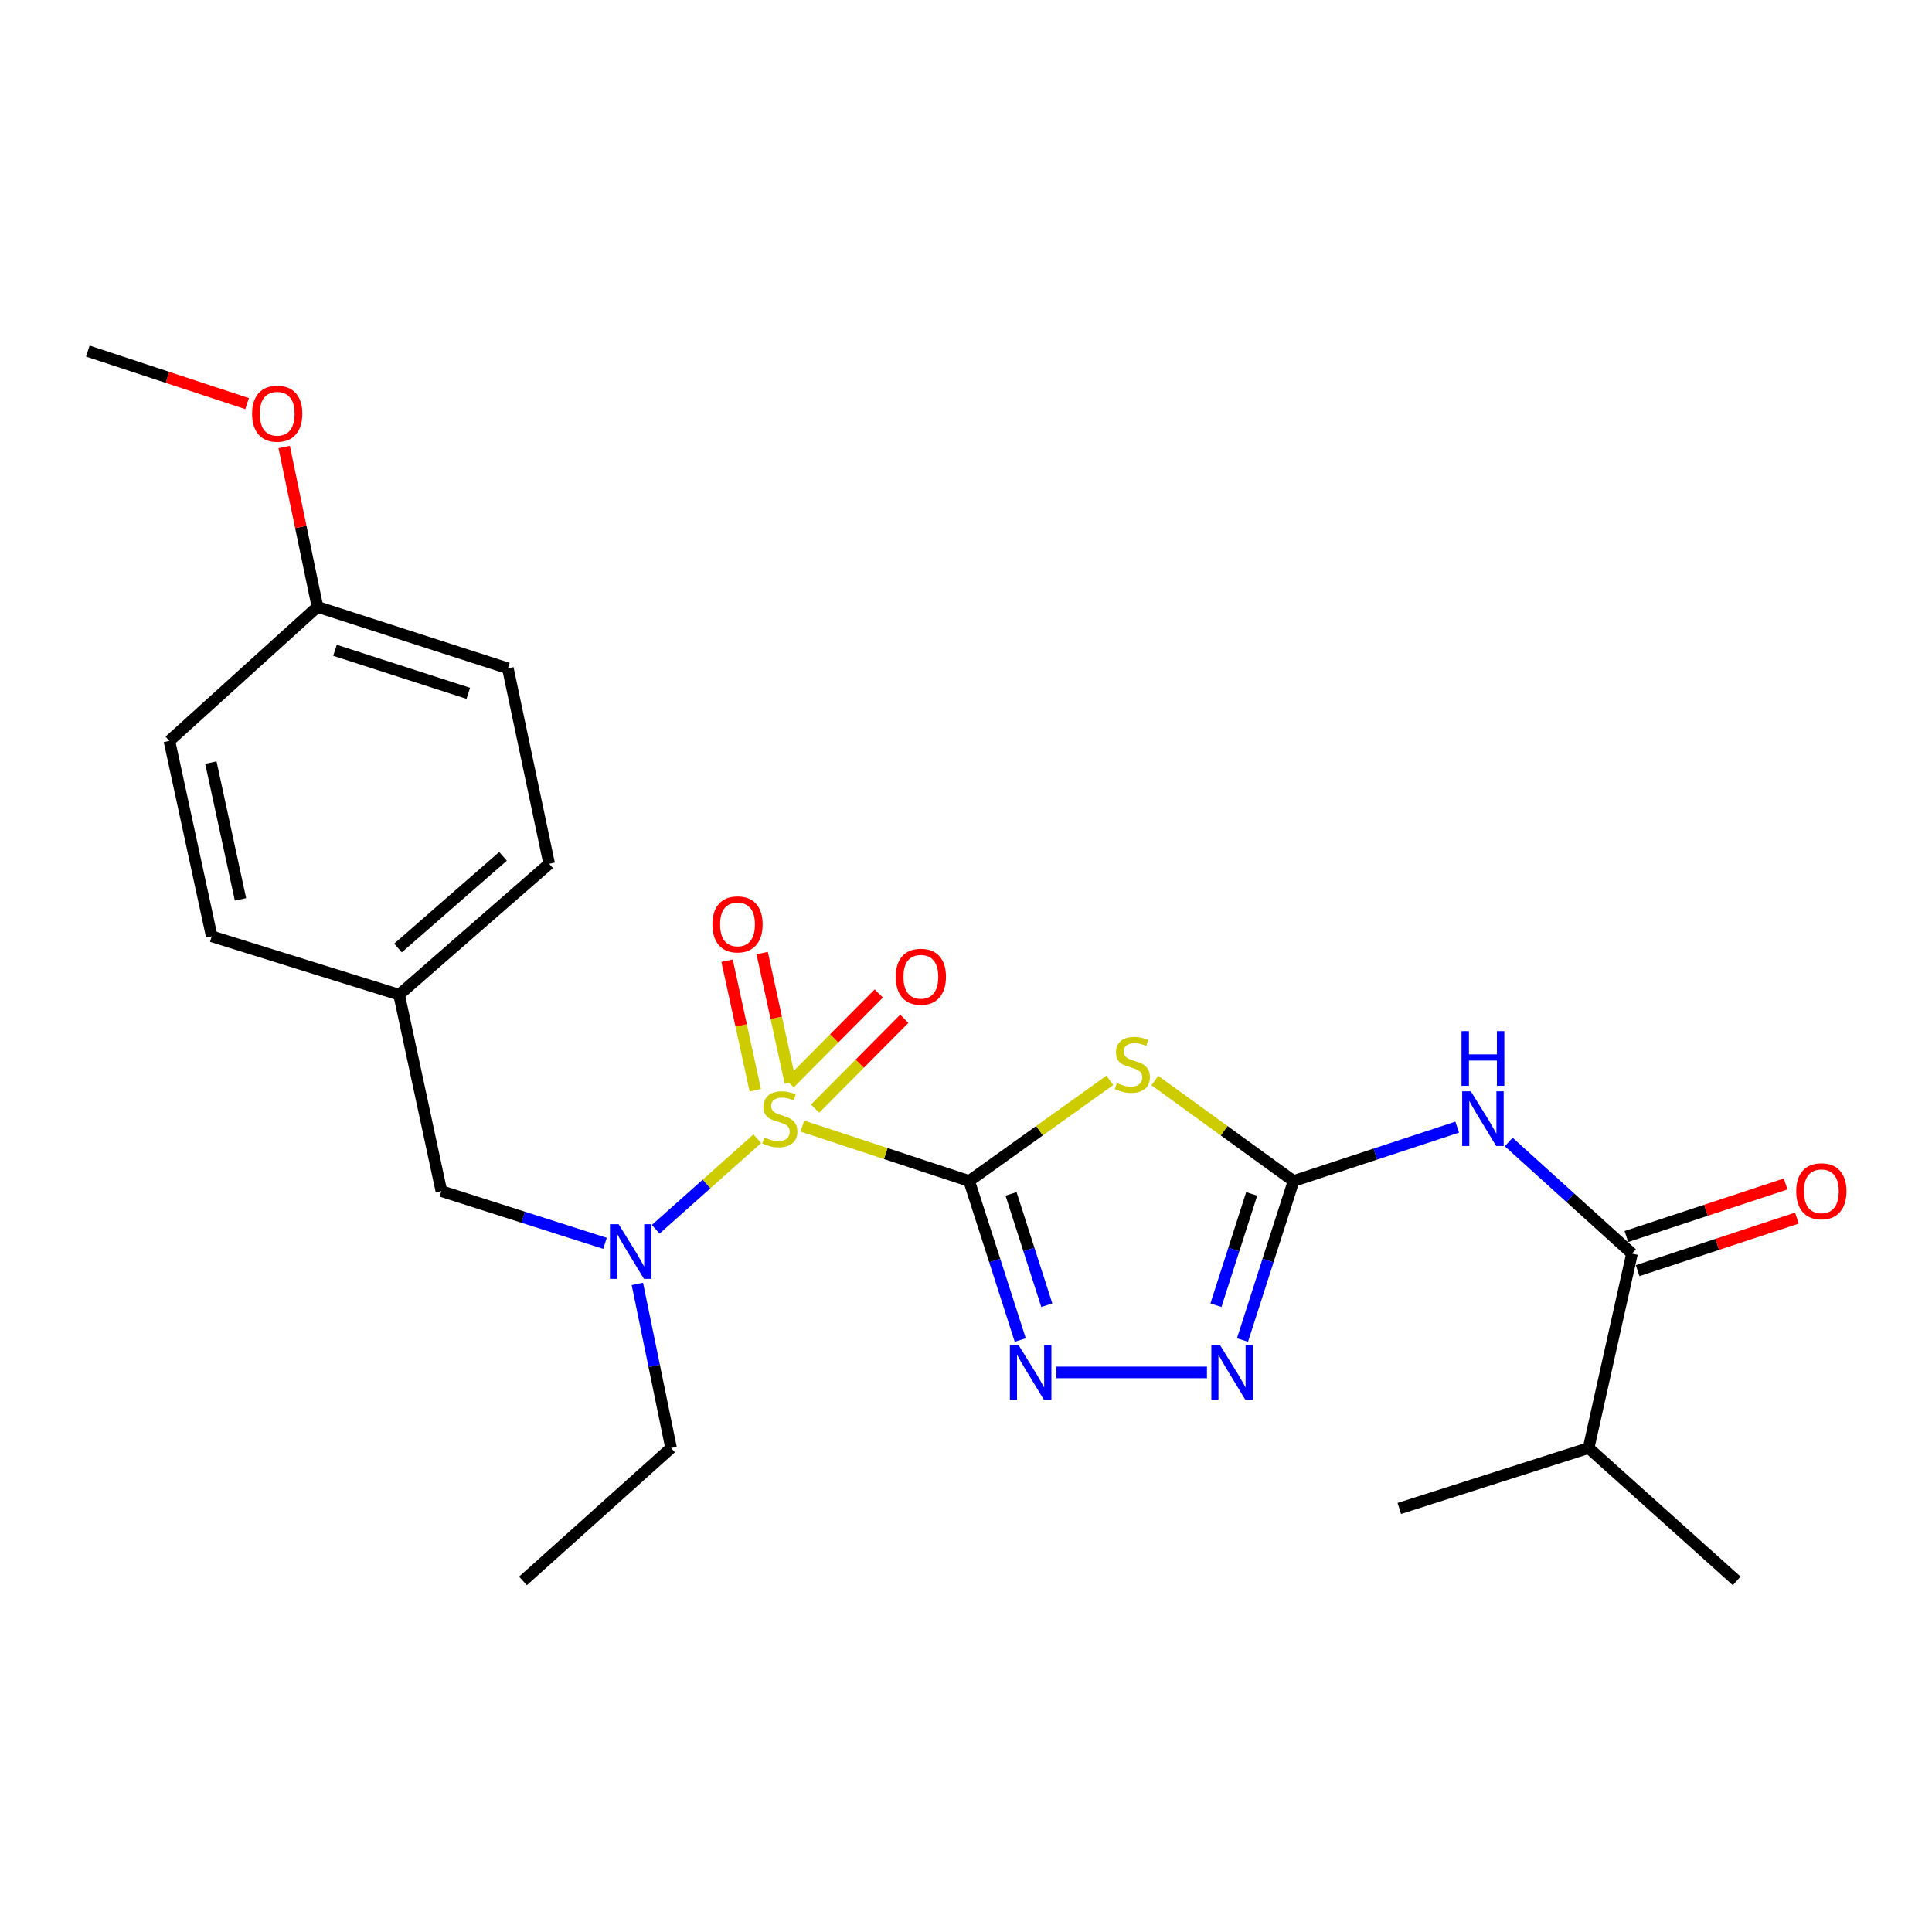 <?xml version='1.0' encoding='iso-8859-1'?>
<svg version='1.1' baseProfile='full'
              xmlns='http://www.w3.org/2000/svg'
                      xmlns:rdkit='http://www.rdkit.org/xml'
                      xmlns:xlink='http://www.w3.org/1999/xlink'
                  xml:space='preserve'
width='1000px' height='1000px' viewBox='0 0 1000 1000'>
<!-- END OF HEADER -->
<rect style='opacity:1.0;fill:#FFFFFF;stroke:none' width='1000' height='1000' x='0' y='0'> </rect>
<path class='bond-0' d='M 501.644,611.299 L 458.467,597.077' style='fill:none;fill-rule:evenodd;stroke:#000000;stroke-width:6px;stroke-linecap:butt;stroke-linejoin:miter;stroke-opacity:1' />
<path class='bond-0' d='M 458.467,597.077 L 415.291,582.855' style='fill:none;fill-rule:evenodd;stroke:#CCCC00;stroke-width:6px;stroke-linecap:butt;stroke-linejoin:miter;stroke-opacity:1' />
<path class='bond-1' d='M 501.644,611.299 L 538.035,585.249' style='fill:none;fill-rule:evenodd;stroke:#000000;stroke-width:6px;stroke-linecap:butt;stroke-linejoin:miter;stroke-opacity:1' />
<path class='bond-1' d='M 538.035,585.249 L 574.426,559.199' style='fill:none;fill-rule:evenodd;stroke:#CCCC00;stroke-width:6px;stroke-linecap:butt;stroke-linejoin:miter;stroke-opacity:1' />
<path class='bond-3' d='M 501.644,611.299 L 514.862,652.452' style='fill:none;fill-rule:evenodd;stroke:#000000;stroke-width:6px;stroke-linecap:butt;stroke-linejoin:miter;stroke-opacity:1' />
<path class='bond-3' d='M 514.862,652.452 L 528.081,693.605' style='fill:none;fill-rule:evenodd;stroke:#0000FF;stroke-width:6px;stroke-linecap:butt;stroke-linejoin:miter;stroke-opacity:1' />
<path class='bond-3' d='M 523.315,617.958 L 532.568,646.765' style='fill:none;fill-rule:evenodd;stroke:#000000;stroke-width:6px;stroke-linecap:butt;stroke-linejoin:miter;stroke-opacity:1' />
<path class='bond-3' d='M 532.568,646.765 L 541.821,675.572' style='fill:none;fill-rule:evenodd;stroke:#0000FF;stroke-width:6px;stroke-linecap:butt;stroke-linejoin:miter;stroke-opacity:1' />
<path class='bond-6' d='M 391.966,589.41 L 365.678,612.841' style='fill:none;fill-rule:evenodd;stroke:#CCCC00;stroke-width:6px;stroke-linecap:butt;stroke-linejoin:miter;stroke-opacity:1' />
<path class='bond-6' d='M 365.678,612.841 L 339.39,636.272' style='fill:none;fill-rule:evenodd;stroke:#0000FF;stroke-width:6px;stroke-linecap:butt;stroke-linejoin:miter;stroke-opacity:1' />
<path class='bond-8' d='M 409.085,560.343 L 401.794,526.825' style='fill:none;fill-rule:evenodd;stroke:#CCCC00;stroke-width:6px;stroke-linecap:butt;stroke-linejoin:miter;stroke-opacity:1' />
<path class='bond-8' d='M 401.794,526.825 L 394.503,493.308' style='fill:none;fill-rule:evenodd;stroke:#FF0000;stroke-width:6px;stroke-linecap:butt;stroke-linejoin:miter;stroke-opacity:1' />
<path class='bond-8' d='M 390.914,564.296 L 383.622,530.778' style='fill:none;fill-rule:evenodd;stroke:#CCCC00;stroke-width:6px;stroke-linecap:butt;stroke-linejoin:miter;stroke-opacity:1' />
<path class='bond-8' d='M 383.622,530.778 L 376.331,497.261' style='fill:none;fill-rule:evenodd;stroke:#FF0000;stroke-width:6px;stroke-linecap:butt;stroke-linejoin:miter;stroke-opacity:1' />
<path class='bond-9' d='M 421.9,573.81 L 444.977,550.567' style='fill:none;fill-rule:evenodd;stroke:#CCCC00;stroke-width:6px;stroke-linecap:butt;stroke-linejoin:miter;stroke-opacity:1' />
<path class='bond-9' d='M 444.977,550.567 L 468.054,527.323' style='fill:none;fill-rule:evenodd;stroke:#FF0000;stroke-width:6px;stroke-linecap:butt;stroke-linejoin:miter;stroke-opacity:1' />
<path class='bond-9' d='M 408.703,560.708 L 431.78,537.464' style='fill:none;fill-rule:evenodd;stroke:#CCCC00;stroke-width:6px;stroke-linecap:butt;stroke-linejoin:miter;stroke-opacity:1' />
<path class='bond-9' d='M 431.78,537.464 L 454.857,514.221' style='fill:none;fill-rule:evenodd;stroke:#FF0000;stroke-width:6px;stroke-linecap:butt;stroke-linejoin:miter;stroke-opacity:1' />
<path class='bond-2' d='M 597.759,559.286 L 633.648,585.293' style='fill:none;fill-rule:evenodd;stroke:#CCCC00;stroke-width:6px;stroke-linecap:butt;stroke-linejoin:miter;stroke-opacity:1' />
<path class='bond-2' d='M 633.648,585.293 L 669.538,611.299' style='fill:none;fill-rule:evenodd;stroke:#000000;stroke-width:6px;stroke-linecap:butt;stroke-linejoin:miter;stroke-opacity:1' />
<path class='bond-4' d='M 669.538,611.299 L 711.89,597.35' style='fill:none;fill-rule:evenodd;stroke:#000000;stroke-width:6px;stroke-linecap:butt;stroke-linejoin:miter;stroke-opacity:1' />
<path class='bond-4' d='M 711.89,597.35 L 754.242,583.401' style='fill:none;fill-rule:evenodd;stroke:#0000FF;stroke-width:6px;stroke-linecap:butt;stroke-linejoin:miter;stroke-opacity:1' />
<path class='bond-25' d='M 669.538,611.299 L 656.324,652.452' style='fill:none;fill-rule:evenodd;stroke:#000000;stroke-width:6px;stroke-linecap:butt;stroke-linejoin:miter;stroke-opacity:1' />
<path class='bond-25' d='M 656.324,652.452 L 643.11,693.605' style='fill:none;fill-rule:evenodd;stroke:#0000FF;stroke-width:6px;stroke-linecap:butt;stroke-linejoin:miter;stroke-opacity:1' />
<path class='bond-25' d='M 647.868,617.96 L 638.618,646.767' style='fill:none;fill-rule:evenodd;stroke:#000000;stroke-width:6px;stroke-linecap:butt;stroke-linejoin:miter;stroke-opacity:1' />
<path class='bond-25' d='M 638.618,646.767 L 629.368,675.574' style='fill:none;fill-rule:evenodd;stroke:#0000FF;stroke-width:6px;stroke-linecap:butt;stroke-linejoin:miter;stroke-opacity:1' />
<path class='bond-5' d='M 546.811,710.366 L 624.715,710.366' style='fill:none;fill-rule:evenodd;stroke:#0000FF;stroke-width:6px;stroke-linecap:butt;stroke-linejoin:miter;stroke-opacity:1' />
<path class='bond-7' d='M 780.904,591.089 L 812.815,619.971' style='fill:none;fill-rule:evenodd;stroke:#0000FF;stroke-width:6px;stroke-linecap:butt;stroke-linejoin:miter;stroke-opacity:1' />
<path class='bond-7' d='M 812.815,619.971 L 844.726,648.854' style='fill:none;fill-rule:evenodd;stroke:#000000;stroke-width:6px;stroke-linecap:butt;stroke-linejoin:miter;stroke-opacity:1' />
<path class='bond-10' d='M 313.144,643.551 L 270.799,630.034' style='fill:none;fill-rule:evenodd;stroke:#0000FF;stroke-width:6px;stroke-linecap:butt;stroke-linejoin:miter;stroke-opacity:1' />
<path class='bond-10' d='M 270.799,630.034 L 228.453,616.517' style='fill:none;fill-rule:evenodd;stroke:#000000;stroke-width:6px;stroke-linecap:butt;stroke-linejoin:miter;stroke-opacity:1' />
<path class='bond-19' d='M 329.897,664.555 L 338.616,707.018' style='fill:none;fill-rule:evenodd;stroke:#0000FF;stroke-width:6px;stroke-linecap:butt;stroke-linejoin:miter;stroke-opacity:1' />
<path class='bond-19' d='M 338.616,707.018 L 347.336,749.481' style='fill:none;fill-rule:evenodd;stroke:#000000;stroke-width:6px;stroke-linecap:butt;stroke-linejoin:miter;stroke-opacity:1' />
<path class='bond-11' d='M 847.64,657.684 L 888.851,644.085' style='fill:none;fill-rule:evenodd;stroke:#000000;stroke-width:6px;stroke-linecap:butt;stroke-linejoin:miter;stroke-opacity:1' />
<path class='bond-11' d='M 888.851,644.085 L 930.063,630.487' style='fill:none;fill-rule:evenodd;stroke:#FF0000;stroke-width:6px;stroke-linecap:butt;stroke-linejoin:miter;stroke-opacity:1' />
<path class='bond-11' d='M 841.813,640.024 L 883.024,626.426' style='fill:none;fill-rule:evenodd;stroke:#000000;stroke-width:6px;stroke-linecap:butt;stroke-linejoin:miter;stroke-opacity:1' />
<path class='bond-11' d='M 883.024,626.426 L 924.236,612.827' style='fill:none;fill-rule:evenodd;stroke:#FF0000;stroke-width:6px;stroke-linecap:butt;stroke-linejoin:miter;stroke-opacity:1' />
<path class='bond-12' d='M 844.726,648.854 L 822.266,749.481' style='fill:none;fill-rule:evenodd;stroke:#000000;stroke-width:6px;stroke-linecap:butt;stroke-linejoin:miter;stroke-opacity:1' />
<path class='bond-13' d='M 228.453,616.517 L 206.582,514.856' style='fill:none;fill-rule:evenodd;stroke:#000000;stroke-width:6px;stroke-linecap:butt;stroke-linejoin:miter;stroke-opacity:1' />
<path class='bond-21' d='M 822.266,749.481 L 724.284,780.774' style='fill:none;fill-rule:evenodd;stroke:#000000;stroke-width:6px;stroke-linecap:butt;stroke-linejoin:miter;stroke-opacity:1' />
<path class='bond-22' d='M 822.266,749.481 L 898.914,818.277' style='fill:none;fill-rule:evenodd;stroke:#000000;stroke-width:6px;stroke-linecap:butt;stroke-linejoin:miter;stroke-opacity:1' />
<path class='bond-15' d='M 206.582,514.856 L 109.591,484.637' style='fill:none;fill-rule:evenodd;stroke:#000000;stroke-width:6px;stroke-linecap:butt;stroke-linejoin:miter;stroke-opacity:1' />
<path class='bond-16' d='M 206.582,514.856 L 284.242,447.093' style='fill:none;fill-rule:evenodd;stroke:#000000;stroke-width:6px;stroke-linecap:butt;stroke-linejoin:miter;stroke-opacity:1' />
<path class='bond-16' d='M 206.004,490.68 L 260.367,443.246' style='fill:none;fill-rule:evenodd;stroke:#000000;stroke-width:6px;stroke-linecap:butt;stroke-linejoin:miter;stroke-opacity:1' />
<path class='bond-14' d='M 164.316,314.119 L 262.877,345.939' style='fill:none;fill-rule:evenodd;stroke:#000000;stroke-width:6px;stroke-linecap:butt;stroke-linejoin:miter;stroke-opacity:1' />
<path class='bond-14' d='M 173.387,336.589 L 242.379,358.863' style='fill:none;fill-rule:evenodd;stroke:#000000;stroke-width:6px;stroke-linecap:butt;stroke-linejoin:miter;stroke-opacity:1' />
<path class='bond-20' d='M 164.316,314.119 L 155.7,272.747' style='fill:none;fill-rule:evenodd;stroke:#000000;stroke-width:6px;stroke-linecap:butt;stroke-linejoin:miter;stroke-opacity:1' />
<path class='bond-20' d='M 155.7,272.747 L 147.084,231.375' style='fill:none;fill-rule:evenodd;stroke:#FF0000;stroke-width:6px;stroke-linecap:butt;stroke-linejoin:miter;stroke-opacity:1' />
<path class='bond-26' d='M 164.316,314.119 L 87.679,383.483' style='fill:none;fill-rule:evenodd;stroke:#000000;stroke-width:6px;stroke-linecap:butt;stroke-linejoin:miter;stroke-opacity:1' />
<path class='bond-18' d='M 109.591,484.637 L 87.679,383.483' style='fill:none;fill-rule:evenodd;stroke:#000000;stroke-width:6px;stroke-linecap:butt;stroke-linejoin:miter;stroke-opacity:1' />
<path class='bond-18' d='M 124.479,465.527 L 109.14,394.719' style='fill:none;fill-rule:evenodd;stroke:#000000;stroke-width:6px;stroke-linecap:butt;stroke-linejoin:miter;stroke-opacity:1' />
<path class='bond-17' d='M 284.242,447.093 L 262.877,345.939' style='fill:none;fill-rule:evenodd;stroke:#000000;stroke-width:6px;stroke-linecap:butt;stroke-linejoin:miter;stroke-opacity:1' />
<path class='bond-24' d='M 347.336,749.481 L 270.688,818.277' style='fill:none;fill-rule:evenodd;stroke:#000000;stroke-width:6px;stroke-linecap:butt;stroke-linejoin:miter;stroke-opacity:1' />
<path class='bond-23' d='M 127.898,208.92 L 86.676,195.322' style='fill:none;fill-rule:evenodd;stroke:#FF0000;stroke-width:6px;stroke-linecap:butt;stroke-linejoin:miter;stroke-opacity:1' />
<path class='bond-23' d='M 86.676,195.322 L 45.455,181.723' style='fill:none;fill-rule:evenodd;stroke:#000000;stroke-width:6px;stroke-linecap:butt;stroke-linejoin:miter;stroke-opacity:1' />
<path  class='atom-1' d='M 395.631 588.734
Q 395.951 588.854, 397.271 589.414
Q 398.591 589.974, 400.031 590.334
Q 401.511 590.654, 402.951 590.654
Q 405.631 590.654, 407.191 589.374
Q 408.751 588.054, 408.751 585.774
Q 408.751 584.214, 407.951 583.254
Q 407.191 582.294, 405.991 581.774
Q 404.791 581.254, 402.791 580.654
Q 400.271 579.894, 398.751 579.174
Q 397.271 578.454, 396.191 576.934
Q 395.151 575.414, 395.151 572.854
Q 395.151 569.294, 397.551 567.094
Q 399.991 564.894, 404.791 564.894
Q 408.071 564.894, 411.791 566.454
L 410.871 569.534
Q 407.471 568.134, 404.911 568.134
Q 402.151 568.134, 400.631 569.294
Q 399.111 570.414, 399.151 572.374
Q 399.151 573.894, 399.911 574.814
Q 400.711 575.734, 401.831 576.254
Q 402.991 576.774, 404.911 577.374
Q 407.471 578.174, 408.991 578.974
Q 410.511 579.774, 411.591 581.414
Q 412.711 583.014, 412.711 585.774
Q 412.711 589.694, 410.071 591.814
Q 407.471 593.894, 403.111 593.894
Q 400.591 593.894, 398.671 593.334
Q 396.791 592.814, 394.551 591.894
L 395.631 588.734
' fill='#CCCC00'/>
<path  class='atom-2' d='M 578.103 560.56
Q 578.423 560.68, 579.743 561.24
Q 581.063 561.8, 582.503 562.16
Q 583.983 562.48, 585.423 562.48
Q 588.103 562.48, 589.663 561.2
Q 591.223 559.88, 591.223 557.6
Q 591.223 556.04, 590.423 555.08
Q 589.663 554.12, 588.463 553.6
Q 587.263 553.08, 585.263 552.48
Q 582.743 551.72, 581.223 551
Q 579.743 550.28, 578.663 548.76
Q 577.623 547.24, 577.623 544.68
Q 577.623 541.12, 580.023 538.92
Q 582.463 536.72, 587.263 536.72
Q 590.543 536.72, 594.263 538.28
L 593.343 541.36
Q 589.943 539.96, 587.383 539.96
Q 584.623 539.96, 583.103 541.12
Q 581.583 542.24, 581.623 544.2
Q 581.623 545.72, 582.383 546.64
Q 583.183 547.56, 584.303 548.08
Q 585.463 548.6, 587.383 549.2
Q 589.943 550, 591.463 550.8
Q 592.983 551.6, 594.063 553.24
Q 595.183 554.84, 595.183 557.6
Q 595.183 561.52, 592.543 563.64
Q 589.943 565.72, 585.583 565.72
Q 583.063 565.72, 581.143 565.16
Q 579.263 564.64, 577.023 563.72
L 578.103 560.56
' fill='#CCCC00'/>
<path  class='atom-4' d='M 527.205 696.206
L 536.485 711.206
Q 537.405 712.686, 538.885 715.366
Q 540.365 718.046, 540.445 718.206
L 540.445 696.206
L 544.205 696.206
L 544.205 724.526
L 540.325 724.526
L 530.365 708.126
Q 529.205 706.206, 527.965 704.006
Q 526.765 701.806, 526.405 701.126
L 526.405 724.526
L 522.725 724.526
L 522.725 696.206
L 527.205 696.206
' fill='#0000FF'/>
<path  class='atom-5' d='M 761.302 564.854
L 770.582 579.854
Q 771.502 581.334, 772.982 584.014
Q 774.462 586.694, 774.542 586.854
L 774.542 564.854
L 778.302 564.854
L 778.302 593.174
L 774.422 593.174
L 764.462 576.774
Q 763.302 574.854, 762.062 572.654
Q 760.862 570.454, 760.502 569.774
L 760.502 593.174
L 756.822 593.174
L 756.822 564.854
L 761.302 564.854
' fill='#0000FF'/>
<path  class='atom-5' d='M 756.482 533.702
L 760.322 533.702
L 760.322 545.742
L 774.802 545.742
L 774.802 533.702
L 778.642 533.702
L 778.642 562.022
L 774.802 562.022
L 774.802 548.942
L 760.322 548.942
L 760.322 562.022
L 756.482 562.022
L 756.482 533.702
' fill='#0000FF'/>
<path  class='atom-6' d='M 631.468 696.206
L 640.748 711.206
Q 641.668 712.686, 643.148 715.366
Q 644.628 718.046, 644.708 718.206
L 644.708 696.206
L 648.468 696.206
L 648.468 724.526
L 644.588 724.526
L 634.628 708.126
Q 633.468 706.206, 632.228 704.006
Q 631.028 701.806, 630.668 701.126
L 630.668 724.526
L 626.988 724.526
L 626.988 696.206
L 631.468 696.206
' fill='#0000FF'/>
<path  class='atom-7' d='M 320.196 633.64
L 329.476 648.64
Q 330.396 650.12, 331.876 652.8
Q 333.356 655.48, 333.436 655.64
L 333.436 633.64
L 337.196 633.64
L 337.196 661.96
L 333.316 661.96
L 323.356 645.56
Q 322.196 643.64, 320.956 641.44
Q 319.756 639.24, 319.396 638.56
L 319.396 661.96
L 315.716 661.96
L 315.716 633.64
L 320.196 633.64
' fill='#0000FF'/>
<path  class='atom-9' d='M 368.739 478.457
Q 368.739 471.657, 372.099 467.857
Q 375.459 464.057, 381.739 464.057
Q 388.019 464.057, 391.379 467.857
Q 394.739 471.657, 394.739 478.457
Q 394.739 485.337, 391.339 489.257
Q 387.939 493.137, 381.739 493.137
Q 375.499 493.137, 372.099 489.257
Q 368.739 485.377, 368.739 478.457
M 381.739 489.937
Q 386.059 489.937, 388.379 487.057
Q 390.739 484.137, 390.739 478.457
Q 390.739 472.897, 388.379 470.097
Q 386.059 467.257, 381.739 467.257
Q 377.419 467.257, 375.059 470.057
Q 372.739 472.857, 372.739 478.457
Q 372.739 484.177, 375.059 487.057
Q 377.419 489.937, 381.739 489.937
' fill='#FF0000'/>
<path  class='atom-10' d='M 463.632 505.566
Q 463.632 498.766, 466.992 494.966
Q 470.352 491.166, 476.632 491.166
Q 482.912 491.166, 486.272 494.966
Q 489.632 498.766, 489.632 505.566
Q 489.632 512.446, 486.232 516.366
Q 482.832 520.246, 476.632 520.246
Q 470.392 520.246, 466.992 516.366
Q 463.632 512.486, 463.632 505.566
M 476.632 517.046
Q 480.952 517.046, 483.272 514.166
Q 485.632 511.246, 485.632 505.566
Q 485.632 500.006, 483.272 497.206
Q 480.952 494.366, 476.632 494.366
Q 472.312 494.366, 469.952 497.166
Q 467.632 499.966, 467.632 505.566
Q 467.632 511.286, 469.952 514.166
Q 472.312 517.046, 476.632 517.046
' fill='#FF0000'/>
<path  class='atom-12' d='M 929.729 616.597
Q 929.729 609.797, 933.089 605.997
Q 936.449 602.197, 942.729 602.197
Q 949.009 602.197, 952.369 605.997
Q 955.729 609.797, 955.729 616.597
Q 955.729 623.477, 952.329 627.397
Q 948.929 631.277, 942.729 631.277
Q 936.489 631.277, 933.089 627.397
Q 929.729 623.517, 929.729 616.597
M 942.729 628.077
Q 947.049 628.077, 949.369 625.197
Q 951.729 622.277, 951.729 616.597
Q 951.729 611.037, 949.369 608.237
Q 947.049 605.397, 942.729 605.397
Q 938.409 605.397, 936.049 608.197
Q 933.729 610.997, 933.729 616.597
Q 933.729 622.317, 936.049 625.197
Q 938.409 628.077, 942.729 628.077
' fill='#FF0000'/>
<path  class='atom-21' d='M 130.478 214.14
Q 130.478 207.34, 133.838 203.54
Q 137.198 199.74, 143.478 199.74
Q 149.758 199.74, 153.118 203.54
Q 156.478 207.34, 156.478 214.14
Q 156.478 221.02, 153.078 224.94
Q 149.678 228.82, 143.478 228.82
Q 137.238 228.82, 133.838 224.94
Q 130.478 221.06, 130.478 214.14
M 143.478 225.62
Q 147.798 225.62, 150.118 222.74
Q 152.478 219.82, 152.478 214.14
Q 152.478 208.58, 150.118 205.78
Q 147.798 202.94, 143.478 202.94
Q 139.158 202.94, 136.798 205.74
Q 134.478 208.54, 134.478 214.14
Q 134.478 219.86, 136.798 222.74
Q 139.158 225.62, 143.478 225.62
' fill='#FF0000'/>
</svg>
